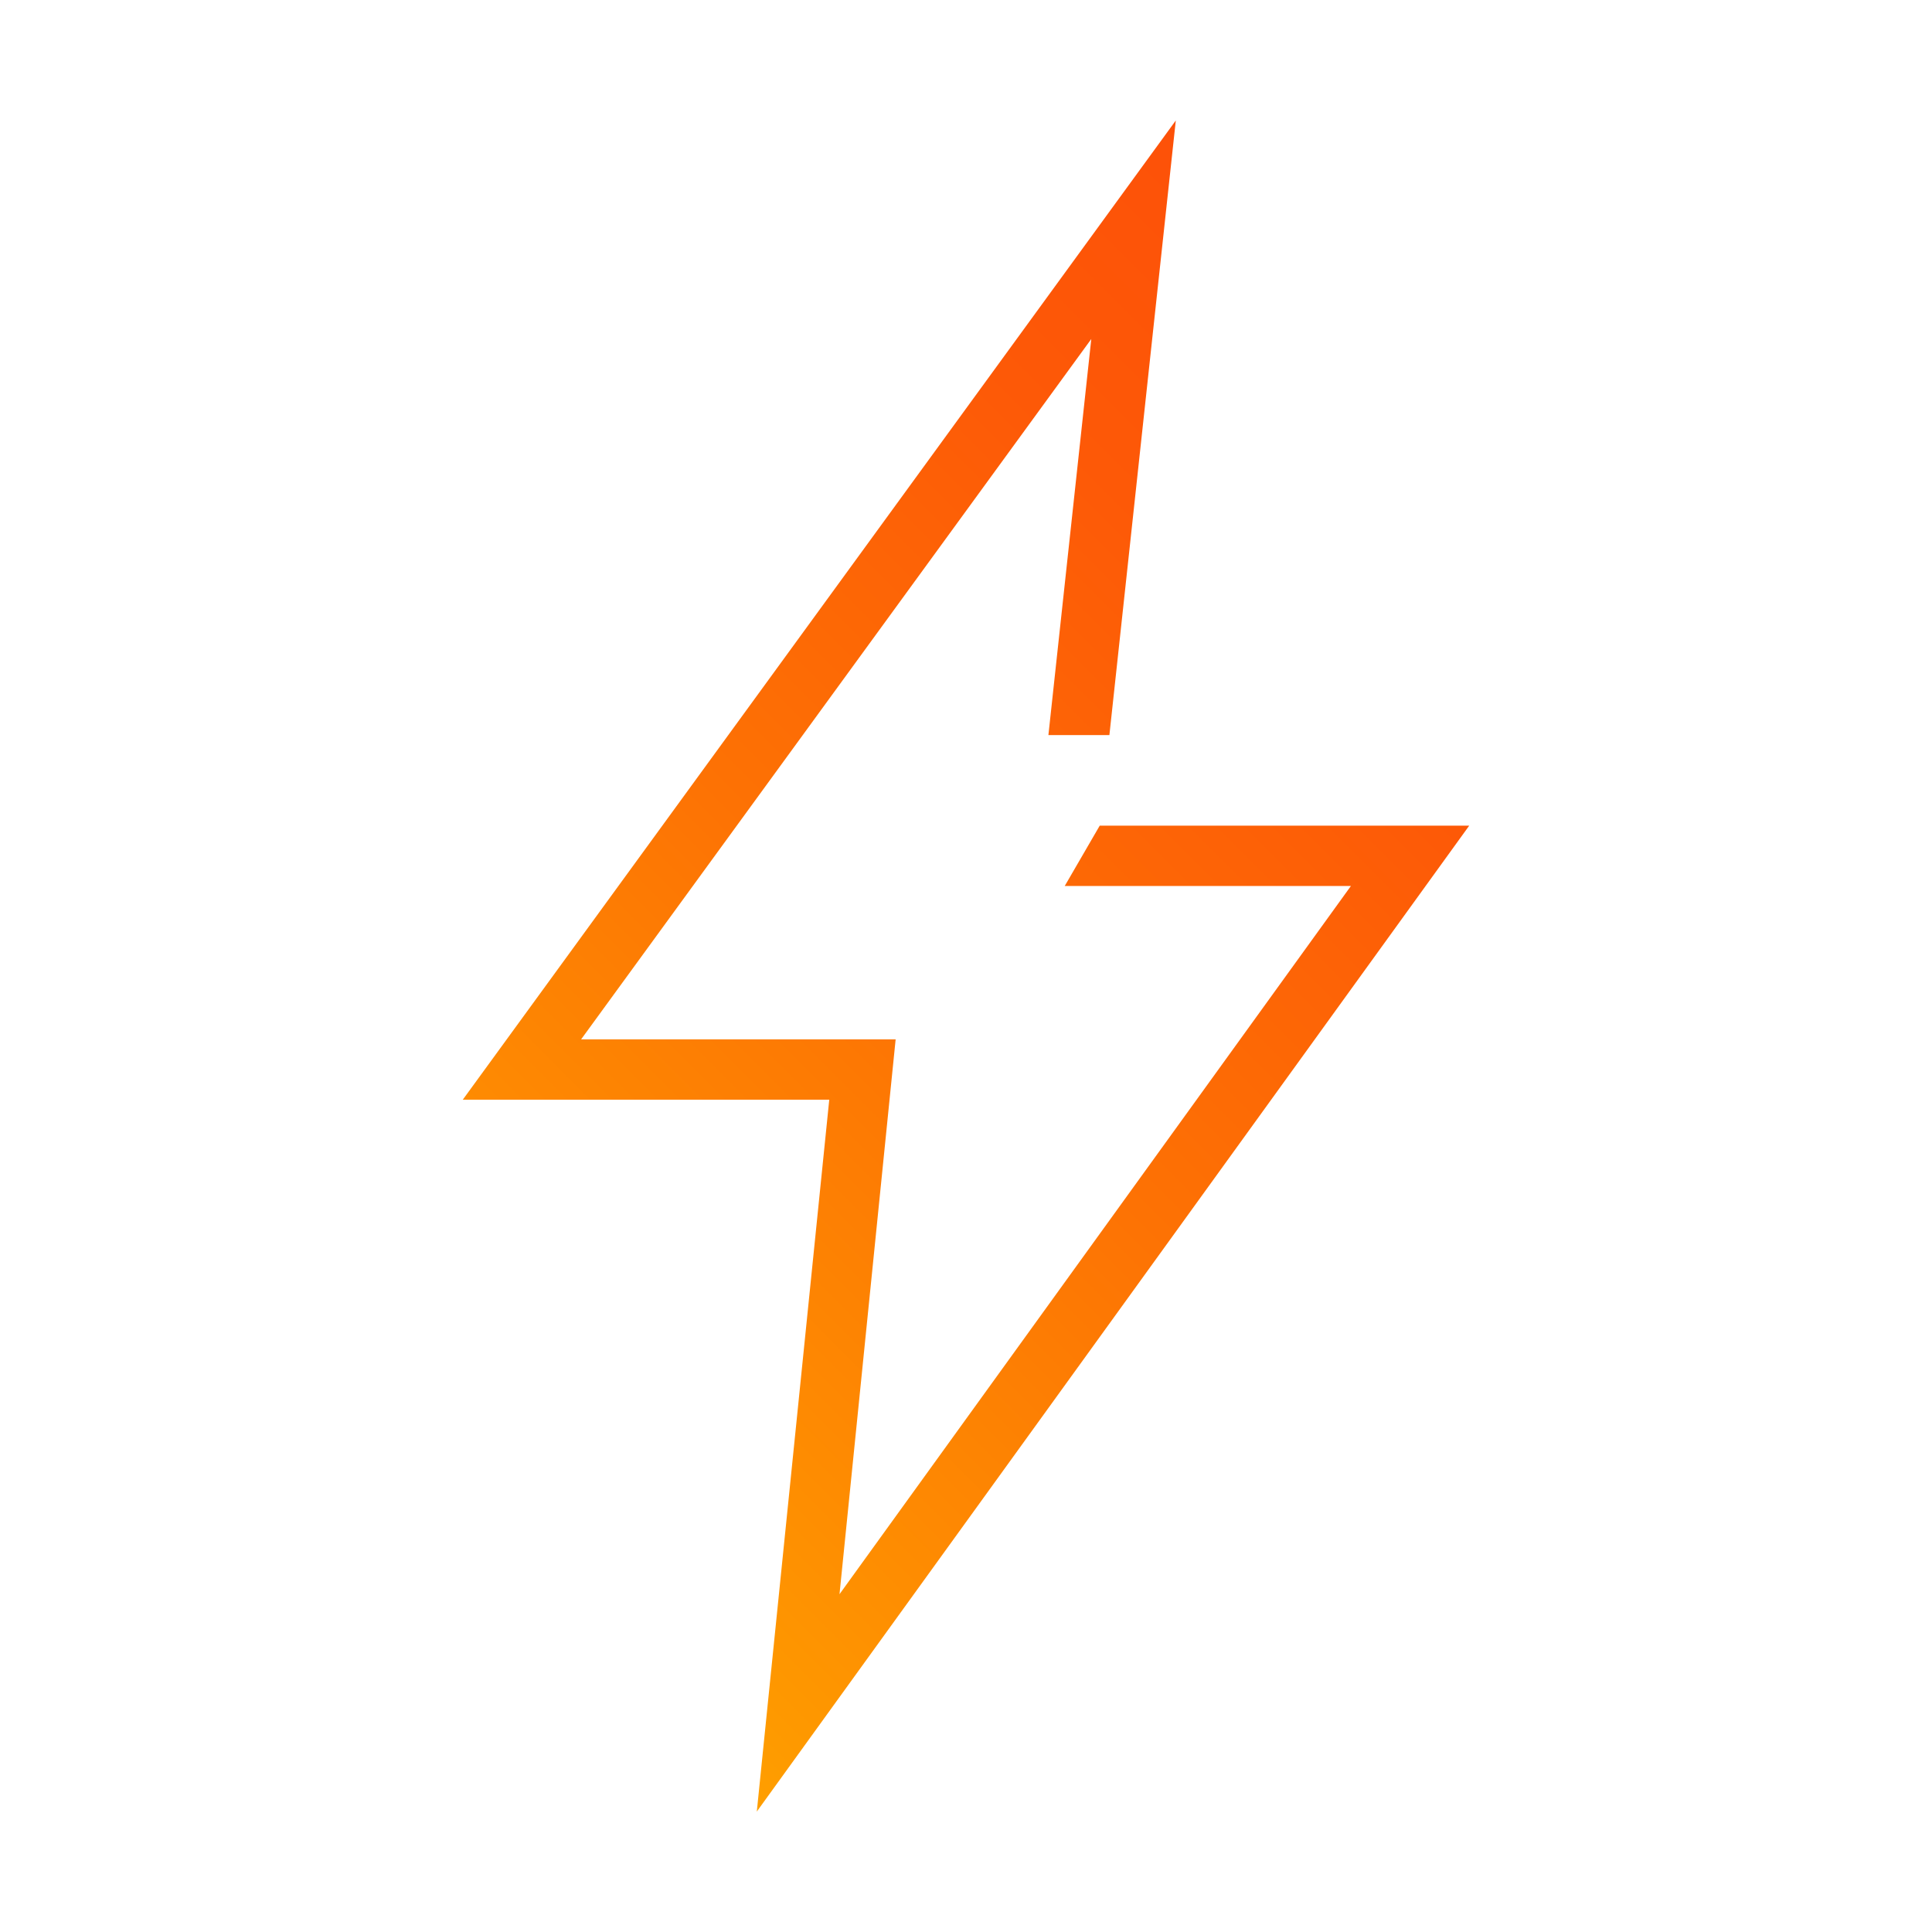 <?xml version="1.0" encoding="UTF-8"?>
<svg id="Gradient" xmlns="http://www.w3.org/2000/svg" width="72" height="72" xmlns:xlink="http://www.w3.org/1999/xlink" viewBox="0 0 72 72">
  <defs>
    <style>
      .cls-1 {
        fill: url(#linear-gradient);
      }
    </style>
    <linearGradient id="linear-gradient" x1="16.352" y1="55.659" x2="55.671" y2="16.341" gradientUnits="userSpaceOnUse">
      <stop offset="0" stop-color="#ff9f00"/>
      <stop offset=".051" stop-color="#fe9900"/>
      <stop offset=".466" stop-color="#fd7204"/>
      <stop offset=".797" stop-color="#fd5907"/>
      <stop offset="1" stop-color="#fd5108"/>
    </linearGradient>
  </defs>
  <path class="cls-1" d="M28.204,67.511l2.7-26.528h-13.658L43.819,4.489l-2.475,22.905h-2.273l1.598-14.76-19.013,26.1h11.722l-2.092,20.677,19.058-26.392h-10.665l1.305-2.25h13.77l-26.55,36.743Z"/>
</svg>